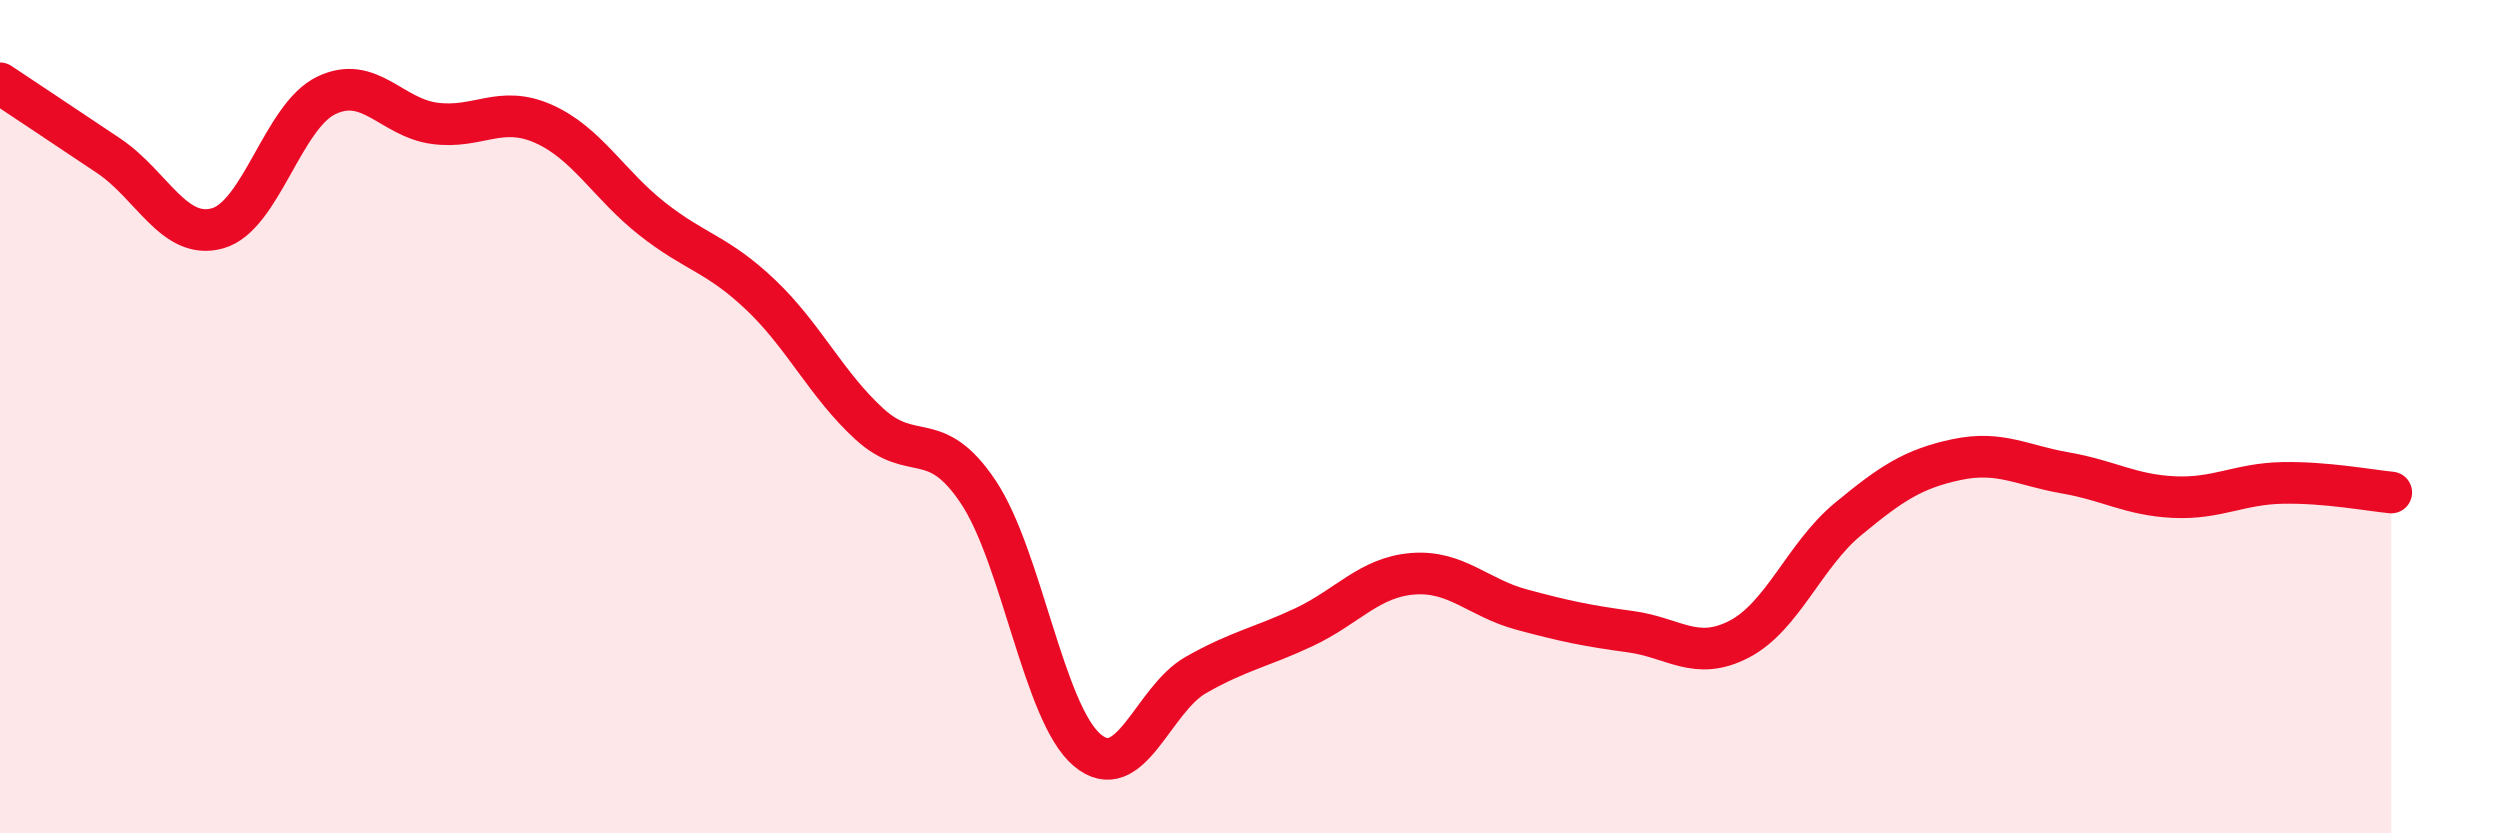 
    <svg width="60" height="20" viewBox="0 0 60 20" xmlns="http://www.w3.org/2000/svg">
      <path
        d="M 0,2 C 0.52,2.35 1.57,3.04 2.61,3.74 C 3.65,4.44 4.18,5.77 5.22,5.48 C 6.26,5.19 6.79,2.79 7.83,2.29 C 8.87,1.79 9.39,2.82 10.43,2.96 C 11.47,3.1 12,2.51 13.04,2.97 C 14.08,3.43 14.61,4.43 15.65,5.25 C 16.69,6.07 17.22,6.09 18.26,7.08 C 19.3,8.07 19.83,9.23 20.87,10.18 C 21.91,11.13 22.44,10.25 23.48,11.81 C 24.52,13.37 25.05,17.12 26.09,18 C 27.13,18.88 27.66,16.79 28.7,16.2 C 29.74,15.61 30.26,15.54 31.3,15.05 C 32.34,14.56 32.87,13.85 33.91,13.77 C 34.95,13.69 35.48,14.35 36.52,14.63 C 37.56,14.91 38.09,15.02 39.13,15.16 C 40.17,15.3 40.7,15.88 41.74,15.34 C 42.78,14.8 43.31,13.32 44.35,12.46 C 45.39,11.6 45.92,11.25 46.96,11.03 C 48,10.81 48.53,11.17 49.57,11.35 C 50.61,11.53 51.13,11.88 52.17,11.93 C 53.21,11.98 53.74,11.61 54.78,11.59 C 55.82,11.57 56.87,11.77 57.39,11.82L57.39 20L0 20Z"
        fill="#EB0A25"
        opacity="0.1"
        stroke-linecap="round"
        stroke-linejoin="round"
      />
      <path
        d="M 0,2 C 0.52,2.35 1.57,3.04 2.61,3.74 C 3.65,4.44 4.18,5.77 5.22,5.48 C 6.26,5.19 6.79,2.79 7.83,2.29 C 8.87,1.79 9.39,2.82 10.43,2.96 C 11.47,3.1 12,2.51 13.04,2.97 C 14.08,3.43 14.61,4.43 15.65,5.25 C 16.69,6.07 17.22,6.09 18.26,7.08 C 19.3,8.07 19.83,9.23 20.87,10.18 C 21.91,11.13 22.44,10.25 23.48,11.81 C 24.52,13.37 25.05,17.12 26.09,18 C 27.13,18.88 27.66,16.79 28.7,16.2 C 29.74,15.61 30.26,15.54 31.3,15.05 C 32.34,14.56 32.87,13.85 33.91,13.77 C 34.95,13.69 35.48,14.35 36.52,14.63 C 37.56,14.91 38.09,15.02 39.13,15.16 C 40.17,15.3 40.7,15.88 41.74,15.34 C 42.78,14.8 43.31,13.32 44.35,12.46 C 45.39,11.6 45.92,11.25 46.96,11.03 C 48,10.81 48.53,11.17 49.57,11.35 C 50.61,11.53 51.13,11.88 52.17,11.93 C 53.21,11.98 53.74,11.61 54.78,11.59 C 55.82,11.57 56.87,11.77 57.39,11.82"
        stroke="#EB0A25"
        stroke-width="1"
        fill="none"
        stroke-linecap="round"
        stroke-linejoin="round"
      />
    </svg>
  